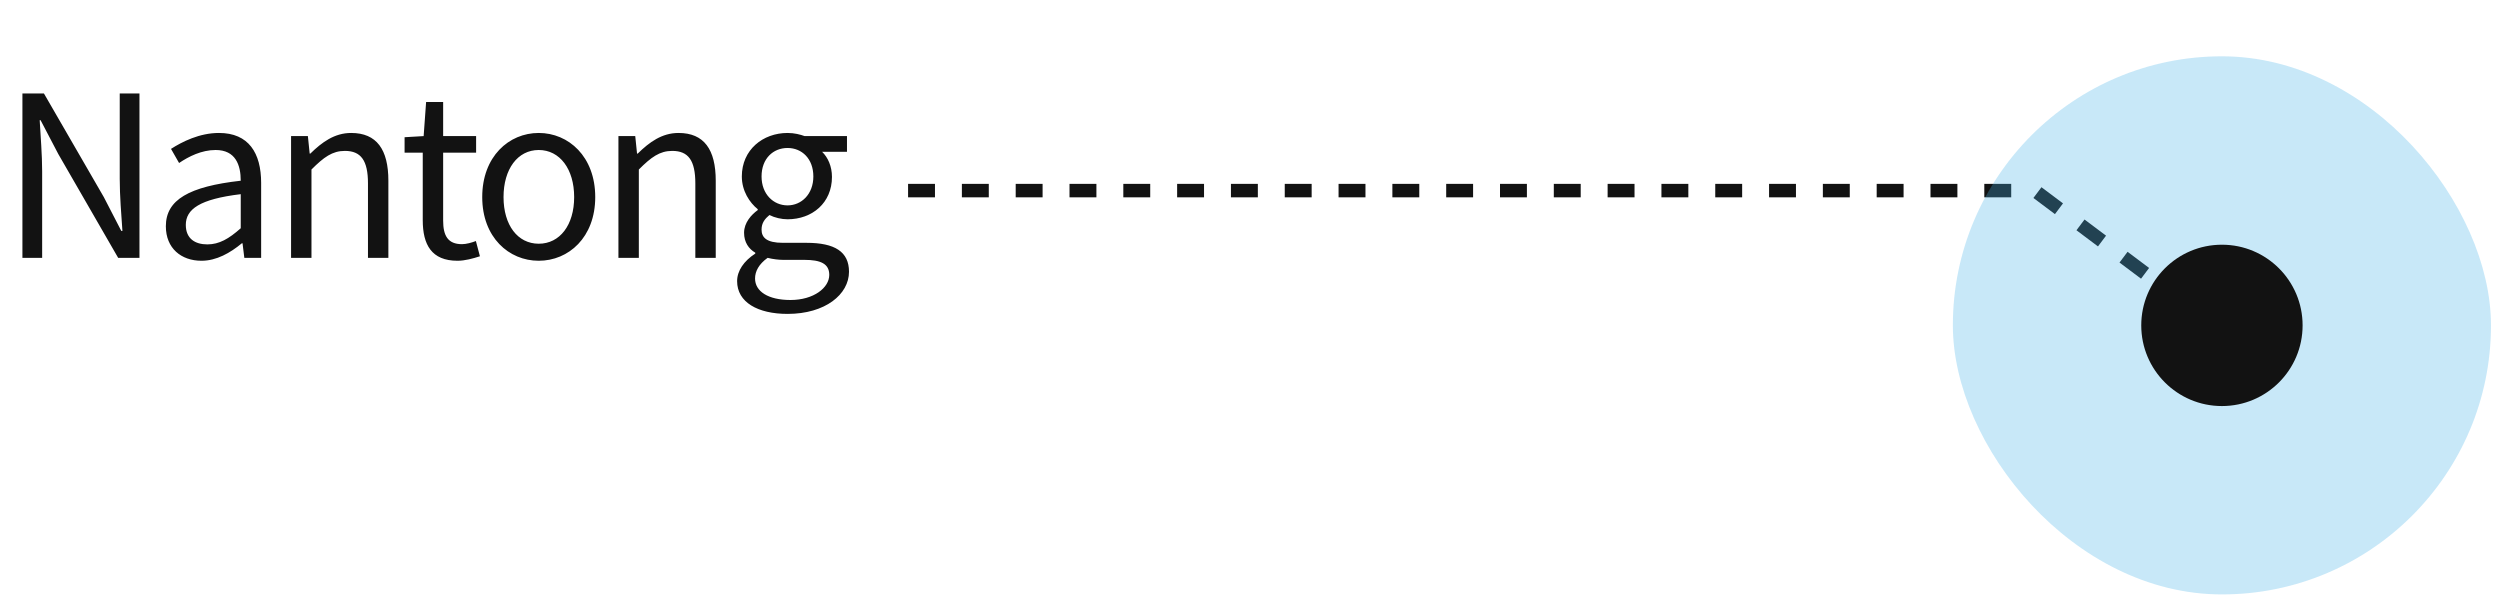 <svg width="223" height="54" viewBox="0 0 223 54" fill="none" xmlns="http://www.w3.org/2000/svg">
<path d="M2 23V8.34H3.92L9.26 17.58L10.82 20.6H10.92C10.82 19.12 10.68 17.48 10.68 15.96V8.34H12.44V23H10.54L5.2 13.74L3.62 10.72H3.54C3.62 12.2 3.76 13.76 3.76 15.3V23H2ZM17.974 23.26C16.154 23.26 14.794 22.14 14.794 20.18C14.794 17.82 16.854 16.64 21.474 16.12C21.474 14.72 21.014 13.38 19.234 13.38C17.974 13.38 16.834 13.96 15.974 14.54L15.254 13.28C16.254 12.64 17.794 11.86 19.534 11.86C22.174 11.86 23.294 13.64 23.294 16.32V23H21.794L21.634 21.7H21.574C20.534 22.56 19.314 23.26 17.974 23.26ZM18.494 21.8C19.554 21.8 20.414 21.3 21.474 20.36V17.32C17.814 17.76 16.574 18.66 16.574 20.06C16.574 21.3 17.414 21.8 18.494 21.8ZM25.963 23V12.14H27.463L27.623 13.7H27.683C28.723 12.68 29.843 11.86 31.323 11.86C33.603 11.86 34.643 13.34 34.643 16.12V23H32.823V16.36C32.823 14.32 32.203 13.46 30.763 13.46C29.643 13.46 28.883 14.02 27.783 15.12V23H25.963ZM40.809 23.26C38.489 23.26 37.709 21.82 37.709 19.64V13.62H36.089V12.24L37.789 12.14L38.009 9.1H39.529V12.14H42.469V13.62H39.529V19.68C39.529 21.02 39.949 21.78 41.209 21.78C41.589 21.78 42.089 21.64 42.449 21.5L42.809 22.86C42.189 23.06 41.469 23.26 40.809 23.26ZM48.055 23.26C45.395 23.26 43.015 21.18 43.015 17.58C43.015 13.96 45.395 11.86 48.055 11.86C50.715 11.86 53.095 13.96 53.095 17.58C53.095 21.18 50.715 23.26 48.055 23.26ZM48.055 21.74C49.935 21.74 51.215 20.08 51.215 17.58C51.215 15.08 49.935 13.38 48.055 13.38C46.175 13.38 44.915 15.08 44.915 17.58C44.915 20.08 46.175 21.74 48.055 21.74ZM55.164 23V12.14H56.664L56.824 13.7H56.884C57.924 12.68 59.044 11.86 60.524 11.86C62.804 11.86 63.844 13.34 63.844 16.12V23H62.024V16.36C62.024 14.32 61.404 13.46 59.964 13.46C58.844 13.46 58.084 14.02 56.984 15.12V23H55.164ZM70.251 28C67.591 28 65.751 26.96 65.751 25.08C65.751 24.16 66.351 23.28 67.371 22.62V22.54C66.791 22.2 66.371 21.62 66.371 20.76C66.371 19.86 67.031 19.14 67.591 18.74V18.66C66.871 18.08 66.171 17.04 66.171 15.74C66.171 13.36 68.051 11.86 70.251 11.86C70.851 11.86 71.391 12 71.771 12.14H75.551V13.54H73.331C73.851 14.04 74.211 14.84 74.211 15.78C74.211 18.1 72.451 19.56 70.251 19.56C69.711 19.56 69.111 19.42 68.631 19.18C68.231 19.52 67.931 19.88 67.931 20.48C67.931 21.18 68.371 21.66 69.831 21.66H71.951C74.471 21.66 75.731 22.46 75.731 24.24C75.731 26.26 73.611 28 70.251 28ZM70.251 18.32C71.491 18.32 72.551 17.32 72.551 15.74C72.551 14.16 71.531 13.2 70.251 13.2C68.971 13.2 67.931 14.14 67.931 15.74C67.931 17.32 68.991 18.32 70.251 18.32ZM70.511 26.76C72.591 26.76 73.971 25.66 73.971 24.52C73.971 23.52 73.191 23.18 71.751 23.18H69.871C69.471 23.18 68.951 23.12 68.471 23C67.691 23.56 67.351 24.2 67.351 24.84C67.351 26 68.531 26.76 70.511 26.76Z" fill="#121212"/>
<path d="M81 17H181.5L197.5 29" stroke="#121212" stroke-width="1.199" stroke-dasharray="2.4 2.4"/>
<rect x="174.195" y="5.023" width="48" height="48" rx="24" fill="#46B2E7"  fill-opacity="0.3"> 
<animate    attributeName="fill-opacity"    values="0.1;0.9;0.1"    dur="2s"    repeatCount="indefinite"  />
</rect>
<circle cx="198.196" cy="29.024" r="7.196" fill="#121212"/>
</svg>